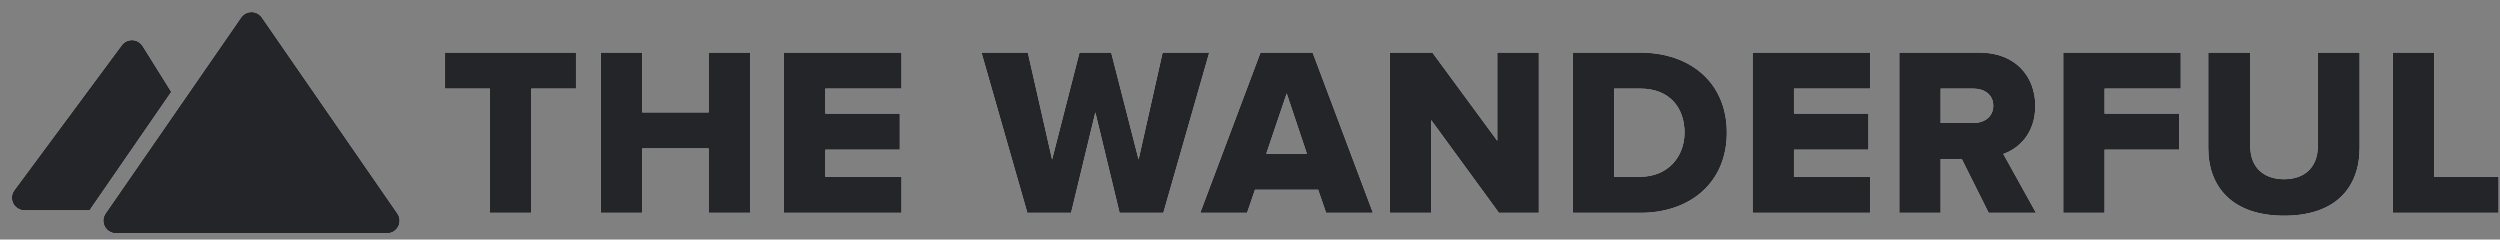 <svg xmlns="http://www.w3.org/2000/svg" width="167" height="16" viewBox="0 0 167 16">
  <rect x="0" y="0" width="167" height="16" fill="#808080" stroke="none"/>
  <g fill="none">
    <path fill="#FFF" d="M35.489,14.217 L32.729,14.217 L32.729,5.919 L29.728,5.919 L29.728,3.512 L38.475,3.512 L38.475,5.919 L35.489,5.919 L35.489,14.217 Z M50.101,14.217 L47.341,14.217 L47.341,9.915 L42.895,9.915 L42.895,14.217 L40.135,14.217 L40.135,3.512 L42.895,3.512 L42.895,7.508 L47.341,7.508 L47.341,3.512 L50.101,3.512 L50.101,14.217 Z M60.22,14.217 L52.371,14.217 L52.371,3.512 L60.22,3.512 L60.22,5.919 L55.132,5.919 L55.132,7.588 L60.107,7.588 L60.107,9.996 L55.132,9.996 L55.132,11.809 L60.22,11.809 L60.22,14.217 Z M77.711,14.217 L74.79,14.217 L73.169,7.508 L71.548,14.217 L68.627,14.217 L65.562,3.512 L68.659,3.512 L70.28,10.654 L72.11,3.512 L74.228,3.512 L76.058,10.654 L77.663,3.512 L80.777,3.512 L77.711,14.217 Z M91.713,14.217 L88.584,14.217 L88.054,12.676 L83.833,12.676 L83.303,14.217 L80.174,14.217 L84.202,3.512 L87.685,3.512 L91.713,14.217 Z M87.3,10.269 L85.952,6.24 L84.587,10.269 L87.3,10.269 Z M102.794,14.217 L100.13,14.217 L95.604,8.022 L95.604,14.217 L92.844,14.217 L92.844,3.512 L95.684,3.512 L100.018,9.402 L100.018,3.512 L102.794,3.512 L102.794,14.217 Z M109.574,14.217 L105.064,14.217 L105.064,3.512 L109.558,3.512 C112.928,3.512 115.352,5.534 115.352,8.856 C115.352,12.178 112.928,14.217 109.574,14.217 Z M109.558,11.809 C111.436,11.809 112.527,10.445 112.527,8.856 C112.527,7.203 111.532,5.919 109.574,5.919 L107.825,5.919 L107.825,11.809 L109.558,11.809 Z M124.924,14.217 L117.076,14.217 L117.076,3.512 L124.924,3.512 L124.924,5.919 L119.837,5.919 L119.837,7.588 L124.812,7.588 L124.812,9.996 L119.837,9.996 L119.837,11.809 L124.924,11.809 L124.924,14.217 Z M136.005,14.217 L132.844,14.217 L131.046,10.622 L129.634,10.622 L129.634,14.217 L126.873,14.217 L126.873,3.512 L132.234,3.512 C134.609,3.512 135.957,5.085 135.957,7.075 C135.957,8.936 134.834,9.931 133.823,10.285 L136.005,14.217 Z M131.817,8.214 C132.555,8.214 133.149,7.813 133.149,7.059 C133.149,6.32 132.555,5.919 131.817,5.919 L129.634,5.919 L129.634,8.214 L131.817,8.214 Z M140.586,14.217 L137.826,14.217 L137.826,3.512 L145.674,3.512 L145.674,5.919 L140.586,5.919 L140.586,7.588 L145.562,7.588 L145.562,9.996 L140.586,9.996 L140.586,14.217 Z M152.582,14.409 C149.148,14.409 147.511,12.515 147.511,9.883 L147.511,3.512 L150.319,3.512 L150.319,9.787 C150.319,11.055 151.09,11.97 152.582,11.97 C154.059,11.97 154.829,11.055 154.829,9.787 L154.829,3.512 L157.622,3.512 L157.622,9.867 C157.622,12.532 156.017,14.409 152.582,14.409 Z M166.905,14.217 L159.844,14.217 L159.844,3.512 L162.604,3.512 L162.604,11.809 L166.905,11.809 L166.905,14.217 Z M17.492,1.168 L26.547,14.263 C26.812,14.646 26.716,15.17 26.333,15.435 C26.193,15.532 26.026,15.584 25.854,15.584 L7.744,15.584 C7.279,15.584 6.902,15.207 6.902,14.742 C6.902,14.571 6.954,14.404 7.051,14.263 L16.107,1.168 C16.371,0.785 16.896,0.69 17.278,0.954 C17.362,1.012 17.434,1.084 17.492,1.168 Z M11.442,6.139 L5.982,14.051 L1.635,14.051 C1.17,14.051 0.793,13.674 0.793,13.209 C0.793,13.029 0.851,12.853 0.959,12.708 L8.136,3.02 C8.413,2.646 8.94,2.568 9.314,2.845 C9.399,2.908 9.471,2.986 9.527,3.075 L11.442,6.139 Z"/>
    <path fill="#242528" d="M35.489,14.217 L32.729,14.217 L32.729,5.919 L29.728,5.919 L29.728,3.512 L38.475,3.512 L38.475,5.919 L35.489,5.919 L35.489,14.217 Z M50.101,14.217 L47.341,14.217 L47.341,9.915 L42.895,9.915 L42.895,14.217 L40.135,14.217 L40.135,3.512 L42.895,3.512 L42.895,7.508 L47.341,7.508 L47.341,3.512 L50.101,3.512 L50.101,14.217 Z M60.22,14.217 L52.371,14.217 L52.371,3.512 L60.22,3.512 L60.22,5.919 L55.132,5.919 L55.132,7.588 L60.107,7.588 L60.107,9.996 L55.132,9.996 L55.132,11.809 L60.22,11.809 L60.22,14.217 Z M77.711,14.217 L74.79,14.217 L73.169,7.508 L71.548,14.217 L68.627,14.217 L65.562,3.512 L68.659,3.512 L70.28,10.654 L72.11,3.512 L74.228,3.512 L76.058,10.654 L77.663,3.512 L80.777,3.512 L77.711,14.217 Z M91.713,14.217 L88.584,14.217 L88.054,12.676 L83.833,12.676 L83.303,14.217 L80.174,14.217 L84.202,3.512 L87.685,3.512 L91.713,14.217 Z M87.3,10.269 L85.952,6.24 L84.587,10.269 L87.3,10.269 Z M102.794,14.217 L100.13,14.217 L95.604,8.022 L95.604,14.217 L92.844,14.217 L92.844,3.512 L95.684,3.512 L100.018,9.402 L100.018,3.512 L102.794,3.512 L102.794,14.217 Z M109.574,14.217 L105.064,14.217 L105.064,3.512 L109.558,3.512 C112.928,3.512 115.352,5.534 115.352,8.856 C115.352,12.178 112.928,14.217 109.574,14.217 Z M109.558,11.809 C111.436,11.809 112.527,10.445 112.527,8.856 C112.527,7.203 111.532,5.919 109.574,5.919 L107.825,5.919 L107.825,11.809 L109.558,11.809 Z M124.924,14.217 L117.076,14.217 L117.076,3.512 L124.924,3.512 L124.924,5.919 L119.837,5.919 L119.837,7.588 L124.812,7.588 L124.812,9.996 L119.837,9.996 L119.837,11.809 L124.924,11.809 L124.924,14.217 Z M136.005,14.217 L132.844,14.217 L131.046,10.622 L129.634,10.622 L129.634,14.217 L126.873,14.217 L126.873,3.512 L132.234,3.512 C134.609,3.512 135.957,5.085 135.957,7.075 C135.957,8.936 134.834,9.931 133.823,10.285 L136.005,14.217 Z M131.817,8.214 C132.555,8.214 133.149,7.813 133.149,7.059 C133.149,6.32 132.555,5.919 131.817,5.919 L129.634,5.919 L129.634,8.214 L131.817,8.214 Z M140.586,14.217 L137.826,14.217 L137.826,3.512 L145.674,3.512 L145.674,5.919 L140.586,5.919 L140.586,7.588 L145.562,7.588 L145.562,9.996 L140.586,9.996 L140.586,14.217 Z M152.582,14.409 C149.148,14.409 147.511,12.515 147.511,9.883 L147.511,3.512 L150.319,3.512 L150.319,9.787 C150.319,11.055 151.09,11.97 152.582,11.97 C154.059,11.97 154.829,11.055 154.829,9.787 L154.829,3.512 L157.622,3.512 L157.622,9.867 C157.622,12.532 156.017,14.409 152.582,14.409 Z M166.905,14.217 L159.844,14.217 L159.844,3.512 L162.604,3.512 L162.604,11.809 L166.905,11.809 L166.905,14.217 Z M17.492,1.168 L26.547,14.263 C26.812,14.646 26.716,15.17 26.333,15.435 C26.193,15.532 26.026,15.584 25.854,15.584 L7.744,15.584 C7.279,15.584 6.902,15.207 6.902,14.742 C6.902,14.571 6.954,14.404 7.051,14.263 L16.107,1.168 C16.371,0.785 16.896,0.69 17.278,0.954 C17.362,1.012 17.434,1.084 17.492,1.168 Z M11.442,6.139 L5.982,14.051 L1.635,14.051 C1.17,14.051 0.793,13.674 0.793,13.209 C0.793,13.029 0.851,12.853 0.959,12.708 L8.136,3.02 C8.413,2.646 8.94,2.568 9.314,2.845 C9.399,2.908 9.471,2.986 9.527,3.075 L11.442,6.139 Z"/>
  </g>
</svg>

